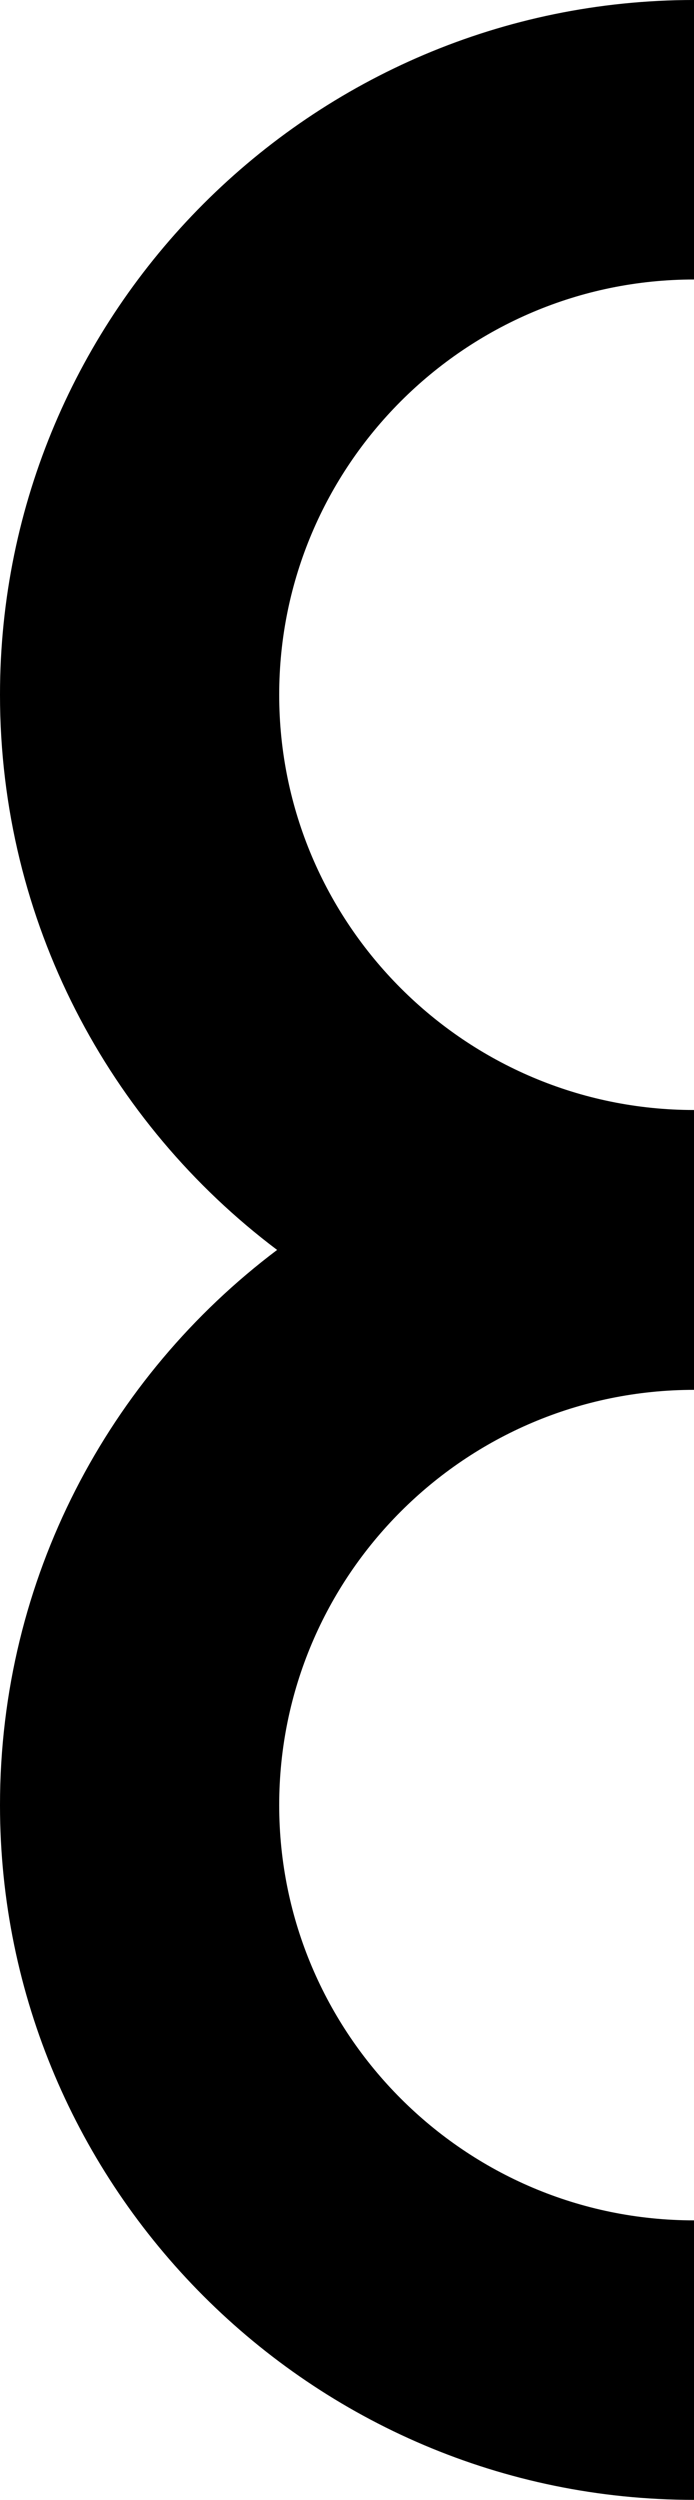 <?xml version="1.0" encoding="utf-8"?>
<!-- Generator: Adobe Illustrator 26.5.0, SVG Export Plug-In . SVG Version: 6.00 Build 0)  -->
<svg version="1.1" id="Layer_1" xmlns="http://www.w3.org/2000/svg" xmlns:xlink="http://www.w3.org/1999/xlink" x="0px" y="0px"
	 viewBox="0 0 200.1 720" style="enable-background:new 0 0 200.1 720;" xml:space="preserve">
<path d="M200.1,319.7 M200.1,639.5 M200.1,319.7c-65.9,0-119.6-53.6-119.6-119.6c0-65.9,53.6-119.6,119.6-119.6V0
	C89.8,0,0,89.8,0,200.1C0,265.4,31.4,323.5,79.9,360C31.4,396.5,0,454.6,0,519.9C0,630.2,89.8,720,200.1,720v-80.5
	c-65.9,0-119.6-53.6-119.6-119.6c0-66,53.6-119.6,119.6-119.6"/>
</svg>
